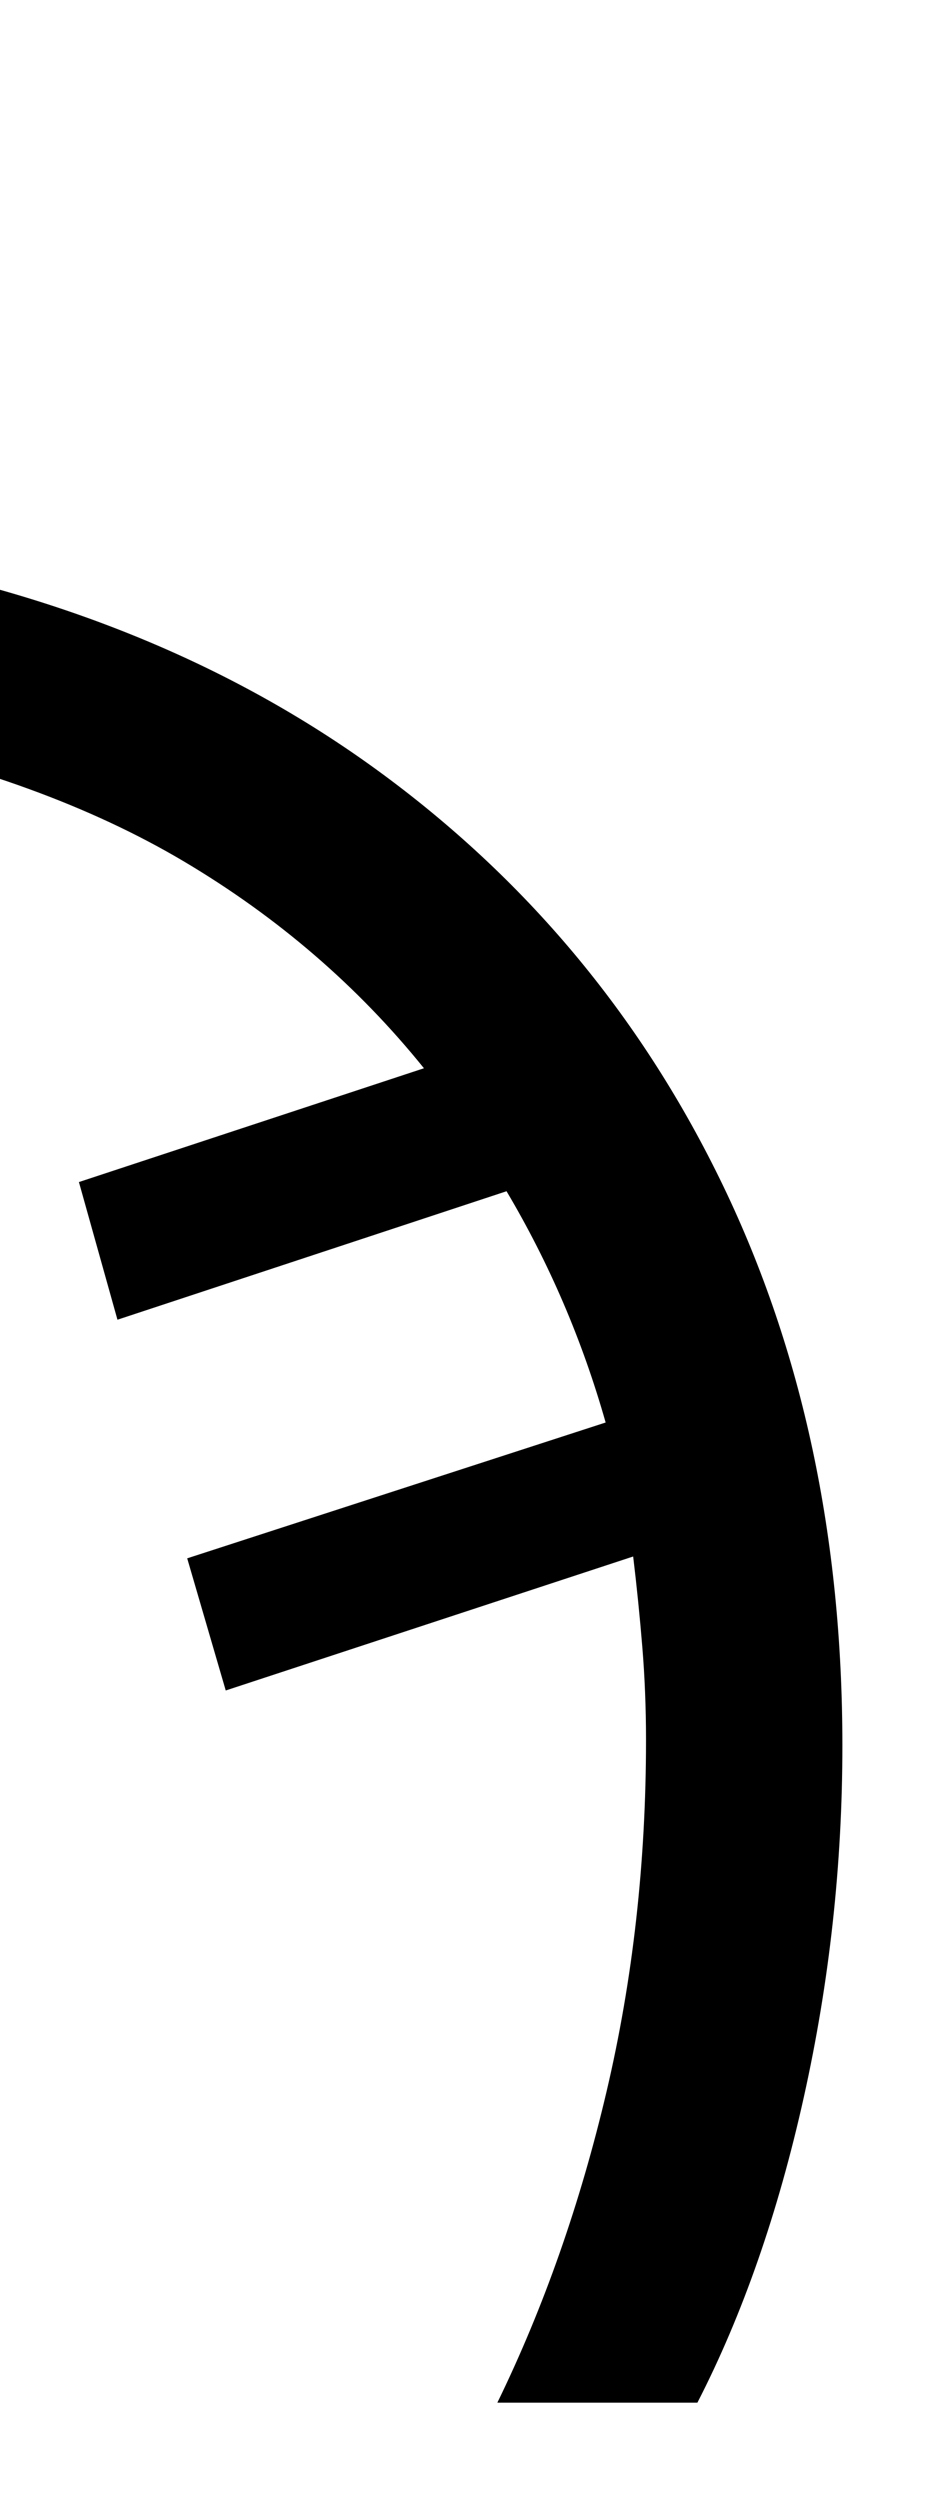 <?xml version="1.0" encoding="UTF-8" standalone="no"?>
<!DOCTYPE svg PUBLIC "-//W3C//DTD SVG 1.1//EN" "http://www.w3.org/Graphics/SVG/1.1/DTD/svg11.dtd">
 <svg xmlns="http://www.w3.org/2000/svg" xmlns:xlink="http://www.w3.org/1999/xlink" width="103.2" height="272.4"><path fill="black" d="M76 261.80L54.20 261.80Q61.80 246.20 66.10 227.90Q70.40 209.60 70.40 189.60L70.40 189.60Q70.40 184.40 70 179.50Q69.60 174.60 69 169.60L69 169.60L24.60 184.20L20.40 169.80L66 155Q62.20 141.60 55.20 129.80L55.20 129.80L12.80 143.80L8.60 128.80L46.20 116.40Q35.40 103 20.10 93.90Q4.80 84.80-17.60 80.20L-17.60 80.20L-15 60.80Q18 66.80 41.90 84.50Q65.80 102.20 78.80 129.20Q91.80 156.20 91.80 190.20L91.80 190.20Q91.80 209.60 87.60 228.50Q83.40 247.40 76 261.80L76 261.80Z"/></svg>